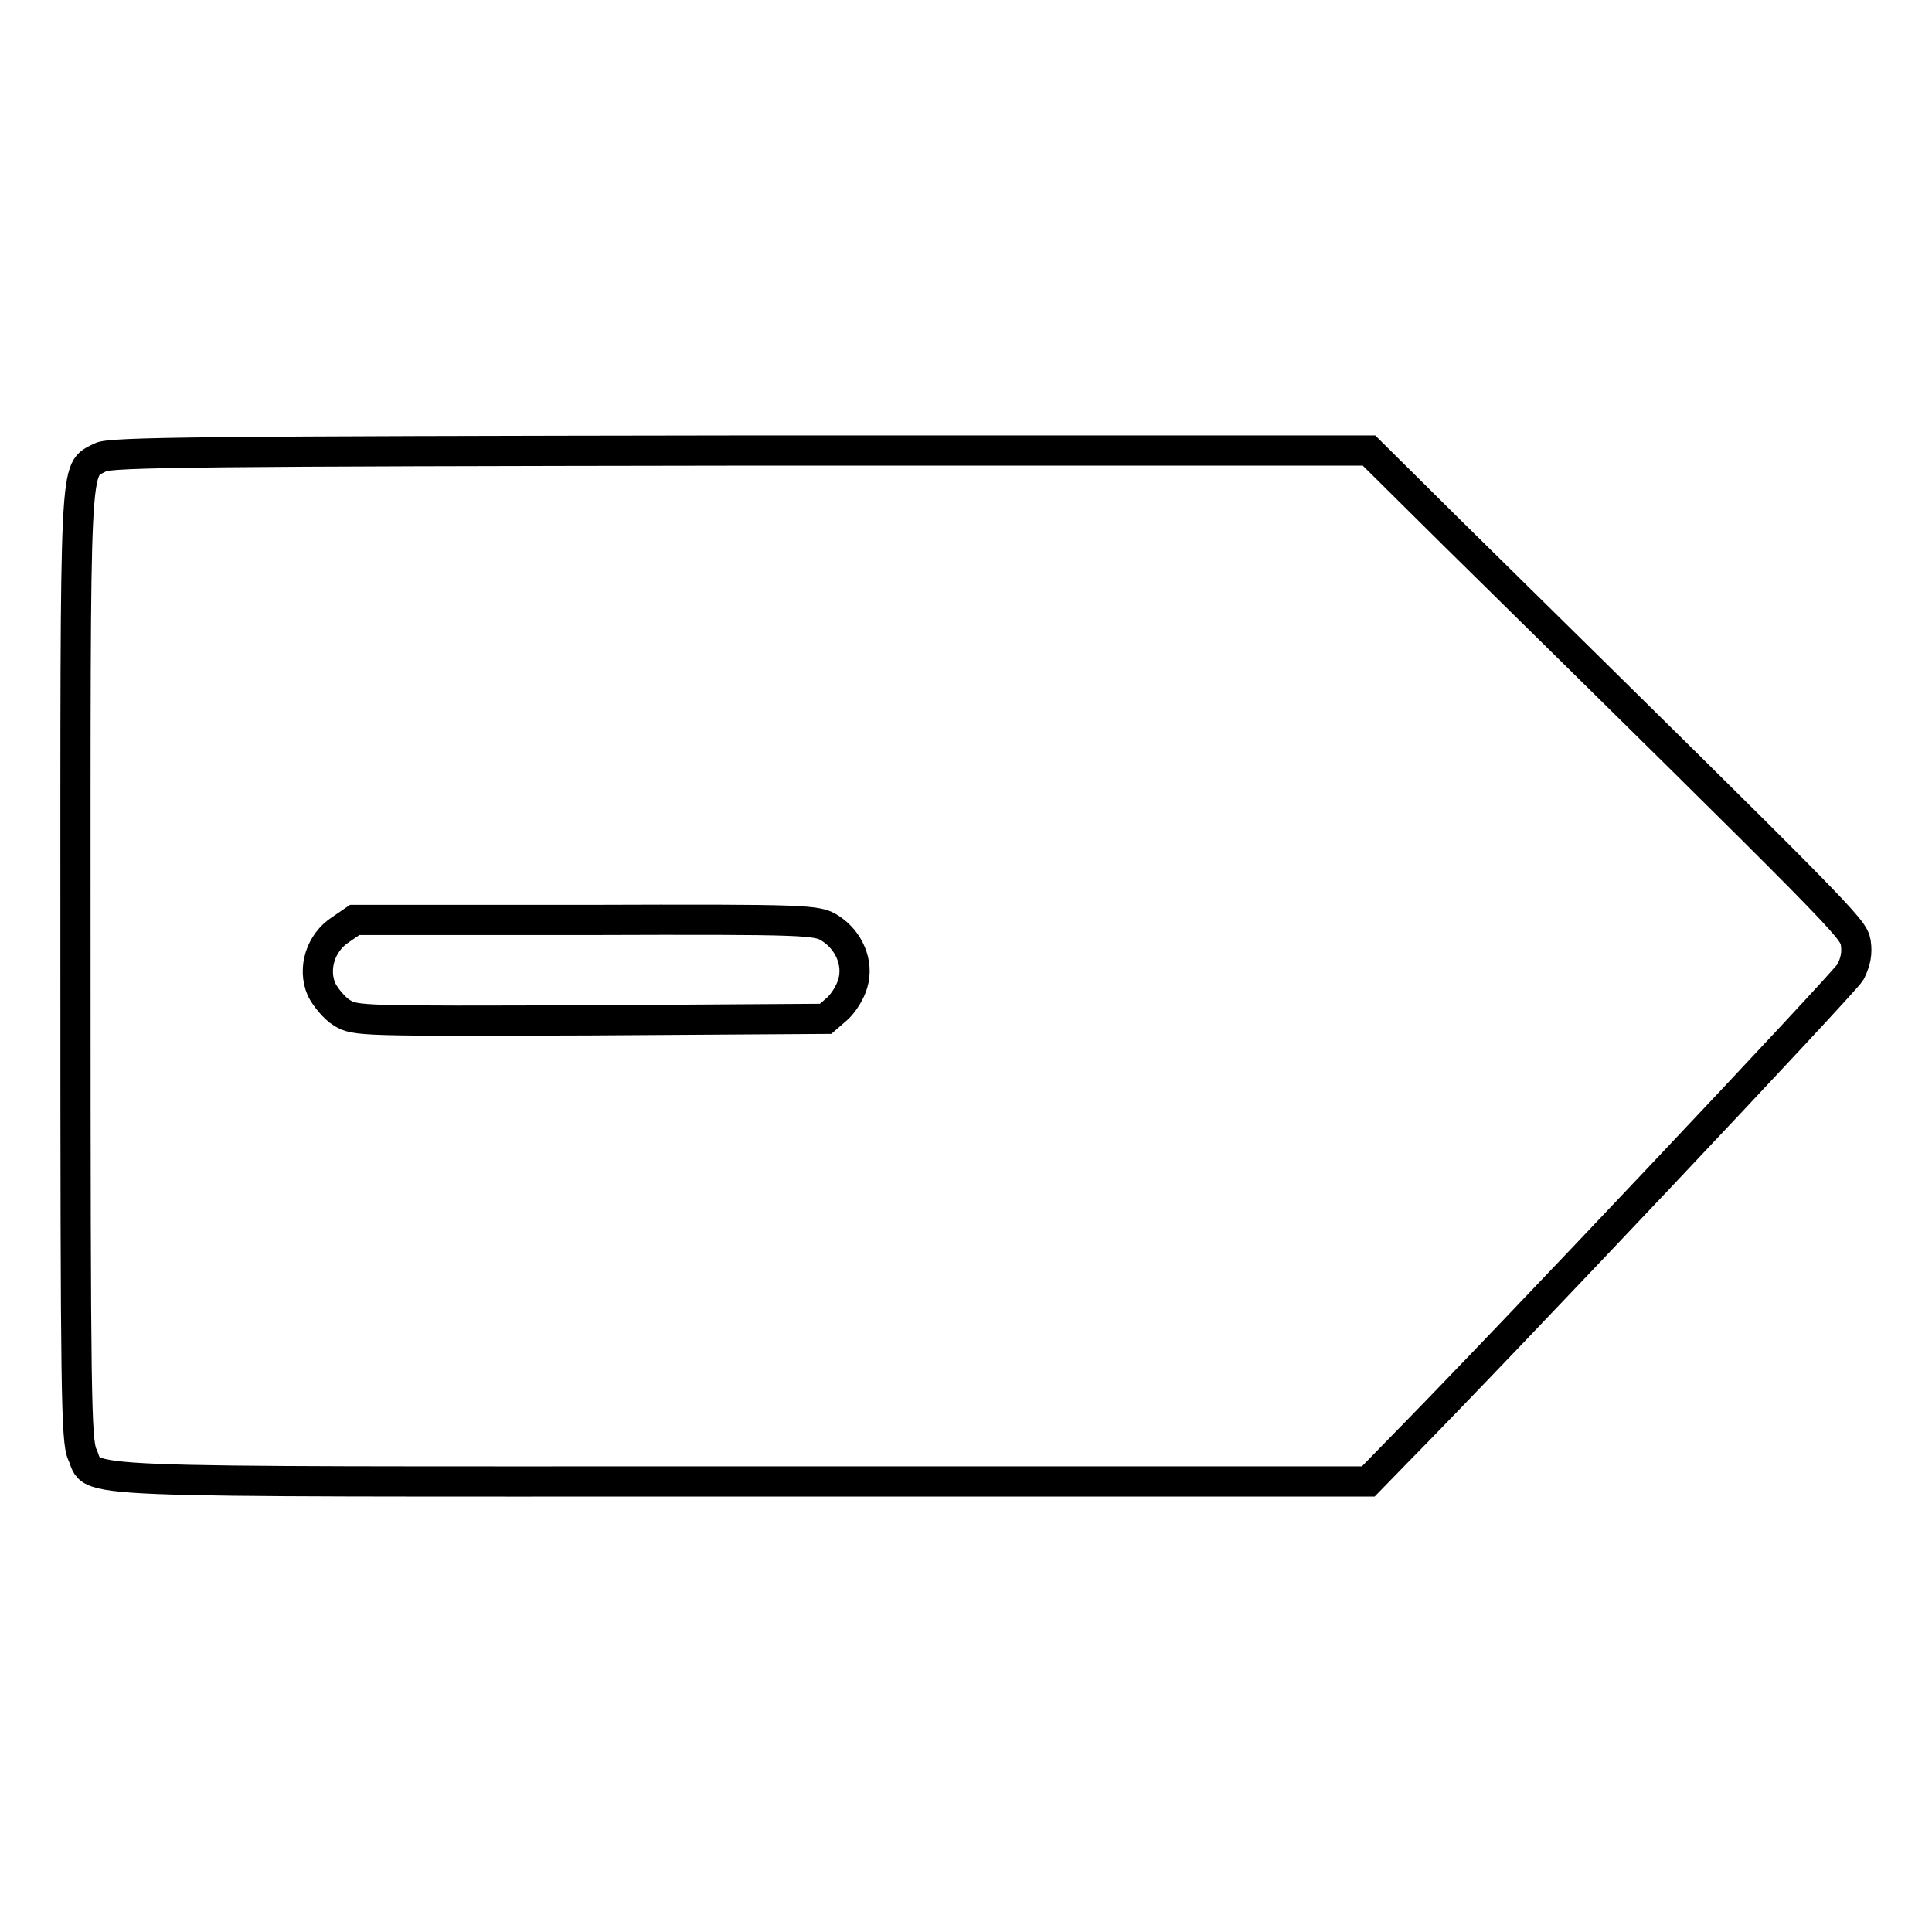 <?xml version="1.0" encoding="utf-8"?>
<!-- Svg Vector Icons : http://www.onlinewebfonts.com/icon -->
<!DOCTYPE svg PUBLIC "-//W3C//DTD SVG 1.1//EN" "http://www.w3.org/Graphics/SVG/1.1/DTD/svg11.dtd">
<svg version="1.1" xmlns="http://www.w3.org/2000/svg" xmlns:xlink="http://www.w3.org/1999/xlink" x="0px" y="0px" viewBox="0 0 256 256" enable-background="new 0 0 256 256" xml:space="preserve">
<g><g><g><path stroke-width="4" fill-opacity="0" stroke="#000000"  d="M13.3,60.6C9.8,62.5,10,59.1,10,128c0,57,0.1,62.9,0.9,64.7c1.8,3.9-4.5,3.6,87.3,3.6h83.1l3.7-3.8c14.2-14.4,59.3-62.2,60.2-63.7c0.7-1.4,0.9-2.5,0.7-3.9c-0.4-2-1.1-2.7-53.3-54.1l-11.2-11.1H98.1C27.1,59.8,14.5,59.9,13.3,60.6z M110,123c2.5,1.6,3.8,4.6,3,7.3c-0.3,1.1-1.2,2.6-2.1,3.4l-1.5,1.3l-31.1,0.2c-30.5,0.1-31.2,0.1-33-1c-1-0.6-2.2-2.1-2.7-3.1c-1.2-2.8-0.1-6.2,2.5-7.9l1.9-1.3h30.6C107.3,121.8,108.3,121.9,110,123z"/></g></g></g>
</svg>